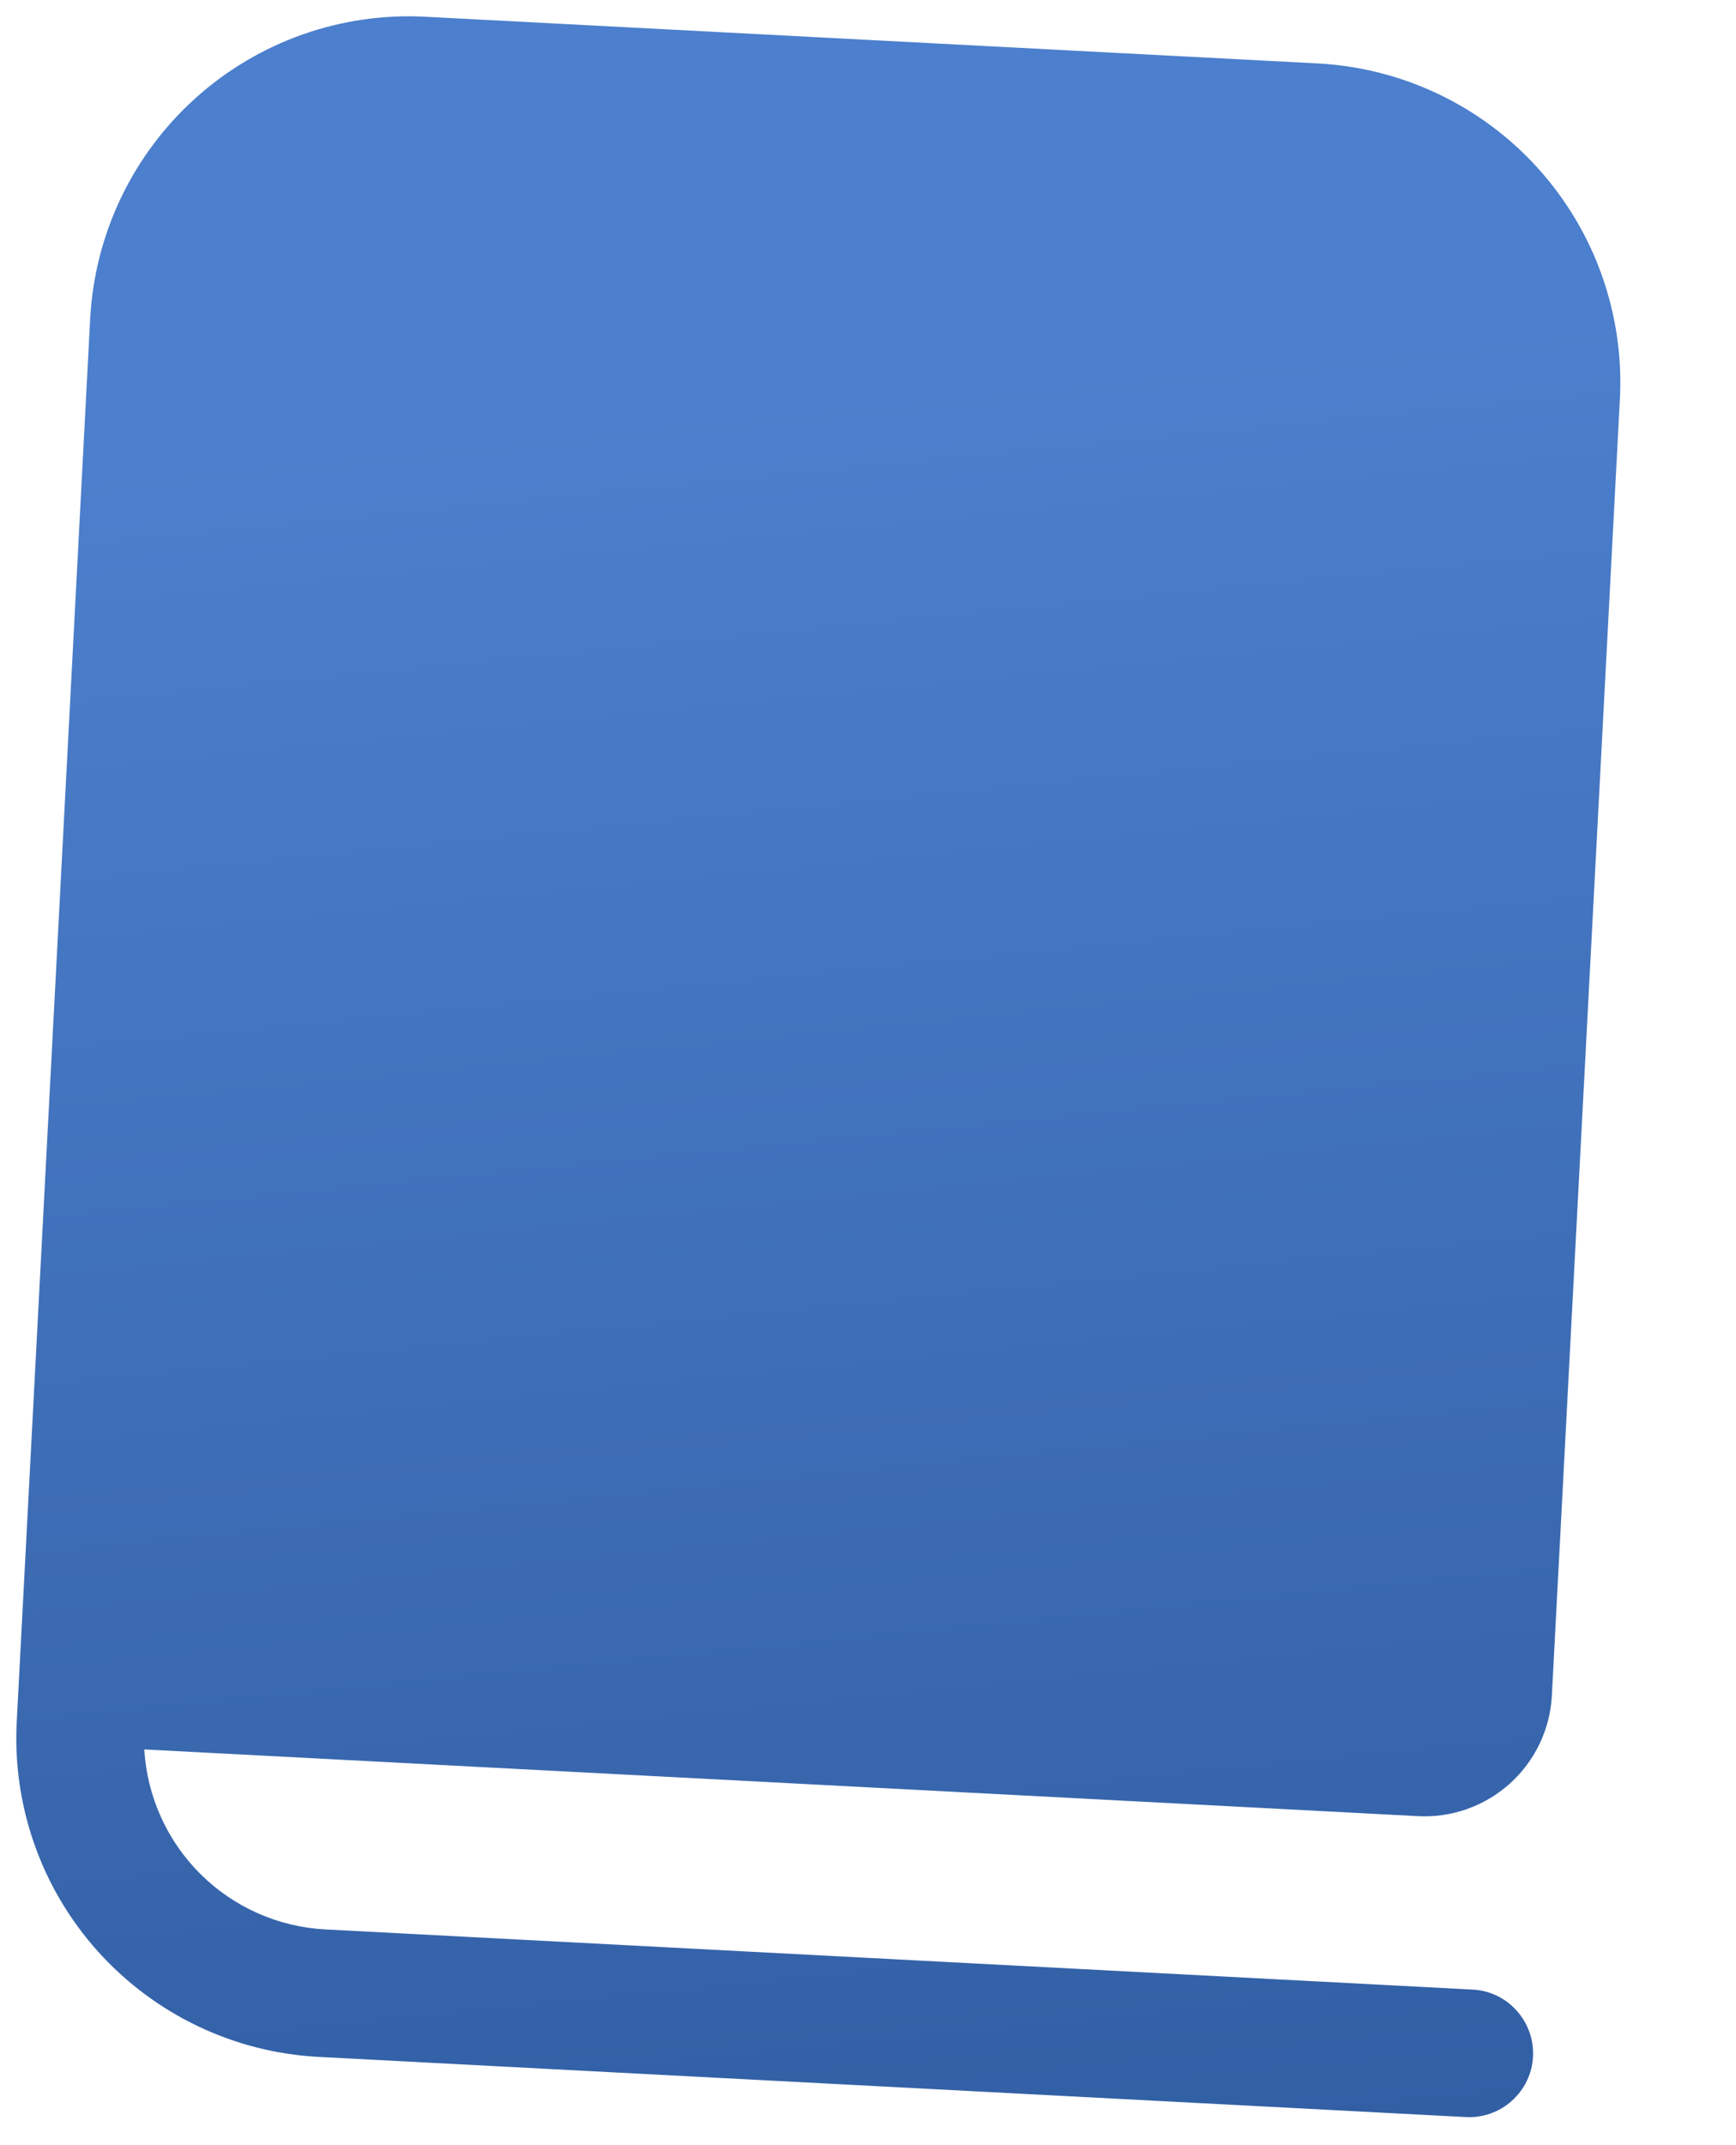 <svg width="17" height="21" viewBox="0 0 17 21" fill="none" xmlns="http://www.w3.org/2000/svg">
<path d="M4.167 0.164C3.34 0.12 2.529 0.407 1.913 0.962C1.297 1.517 0.927 2.293 0.883 3.121L0.164 16.852C0.12 17.68 0.407 18.491 0.962 19.107C1.517 19.722 2.293 20.093 3.121 20.136L14.355 20.725C14.521 20.734 14.683 20.676 14.806 20.565C14.929 20.454 15.004 20.299 15.012 20.134C15.021 19.968 14.963 19.806 14.852 19.683C14.742 19.559 14.586 19.485 14.421 19.477L3.186 18.888C2.726 18.864 2.29 18.671 1.963 18.346C1.636 18.021 1.44 17.586 1.413 17.126L13.884 17.779C14.215 17.797 14.539 17.682 14.786 17.46C15.032 17.238 15.18 16.928 15.197 16.597L15.863 3.906C15.906 3.078 15.619 2.267 15.064 1.651C14.51 1.035 13.733 0.665 12.905 0.621L4.167 0.164Z" fill="url(#paint0_linear_163346_307)"/>
<defs>
<linearGradient id="paint0_linear_163346_307" x1="6.019" y1="4.007" x2="8.164" y2="25.63" gradientUnits="userSpaceOnUse">
<stop stop-color="#4C7FCD"/>
<stop offset="1" stop-color="#2B579A"/>
</linearGradient>
</defs>
</svg>
